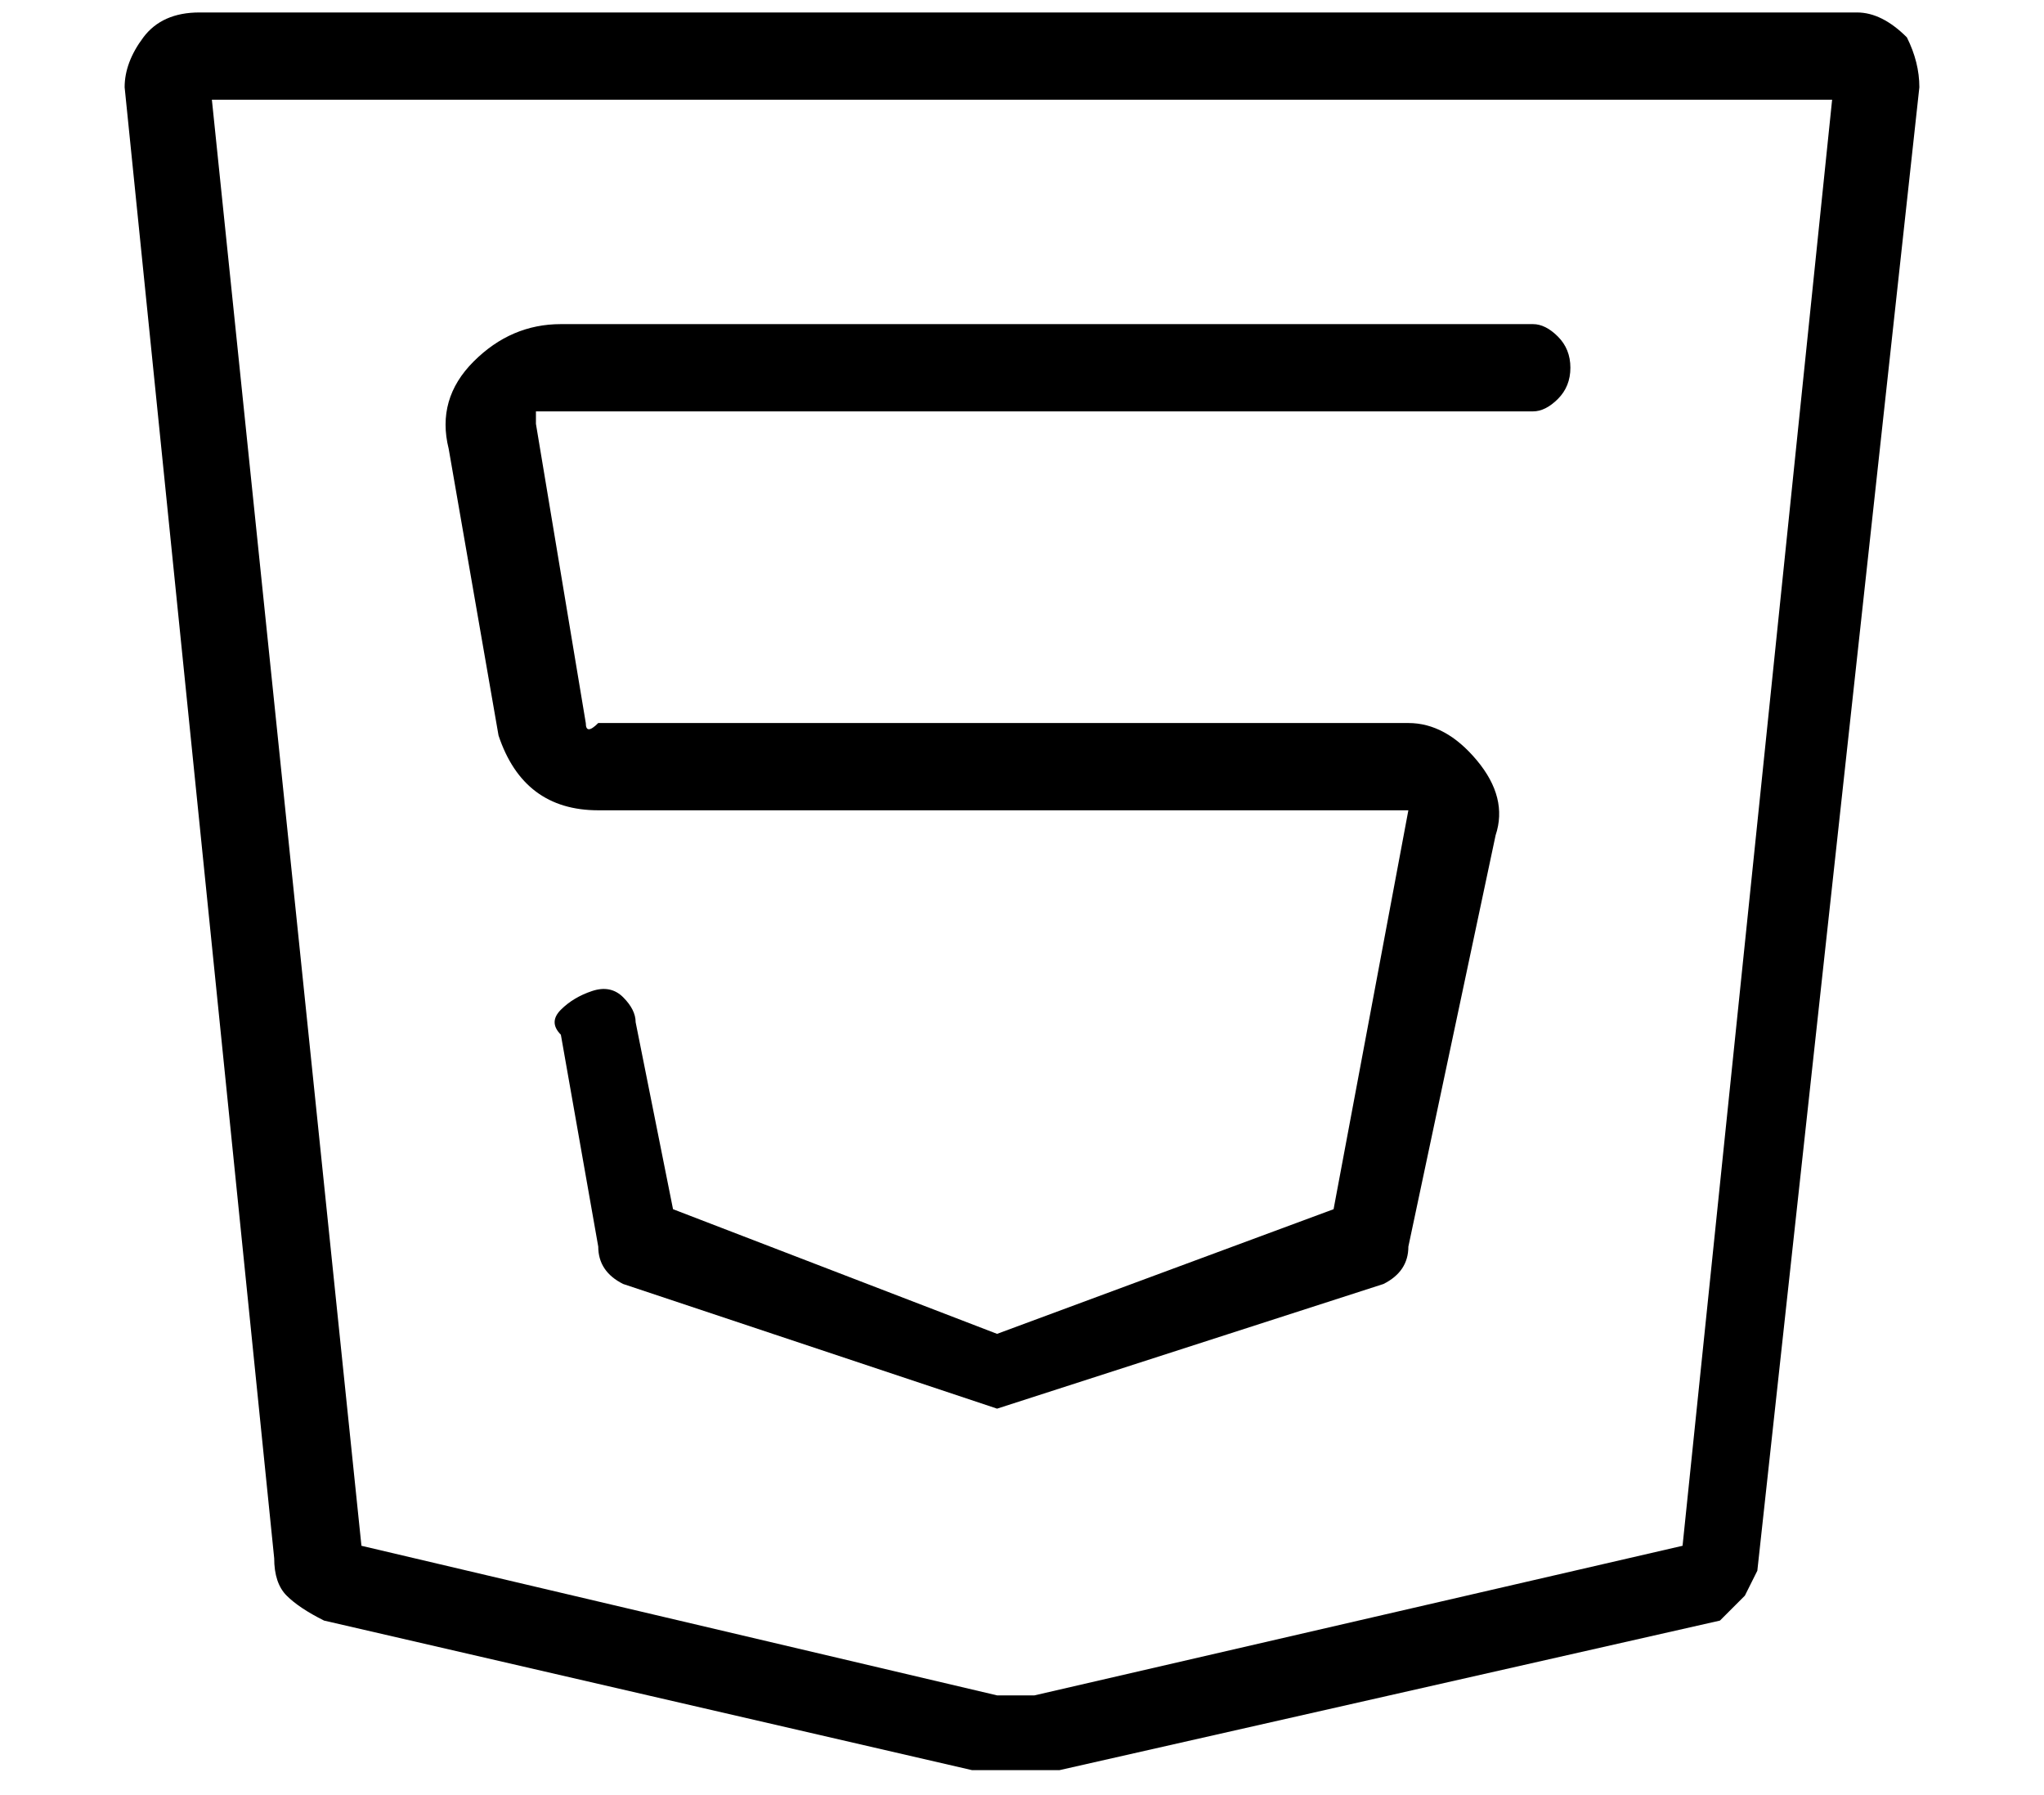 <?xml version="1.0" standalone="no"?>
<!DOCTYPE svg PUBLIC "-//W3C//DTD SVG 1.1//EN" "http://www.w3.org/Graphics/SVG/1.1/DTD/svg11.dtd" >
<svg xmlns="http://www.w3.org/2000/svg" xmlns:xlink="http://www.w3.org/1999/xlink" version="1.1" viewBox="-10 0 164 144">
   <path fill="currentColor"
d="M143 3q-2 -2 -4 -2h-133q-3 0 -4.5 2t-1.5 4l12 118q0 2 1 3t3 2l52 12h7l53 -12l2 -2t1 -2l13 -119q0 -2 -1 -4zM125 124l-52 12h-3l-51 -12l-12 -116h130zM28 29q-3 3 -2 7l4 23q1 3 3 4.5t5 1.5h65l-6 32l-27 10l-26 -10l-3 -15q0 -1 -1 -2t-2.5 -0.5t-2.5 1.5t0 2
l3 17q0 2 2 3l30 10l31 -10q2 -1 2 -3l7 -33q1 -3 -1.5 -6t-5.5 -3h-65q-1 1 -1 0l-4 -24v-1h1h79q1 0 2 -1t1 -2.5t-1 -2.5t-2 -1h-78q-4 0 -7 3z" />
</svg>
